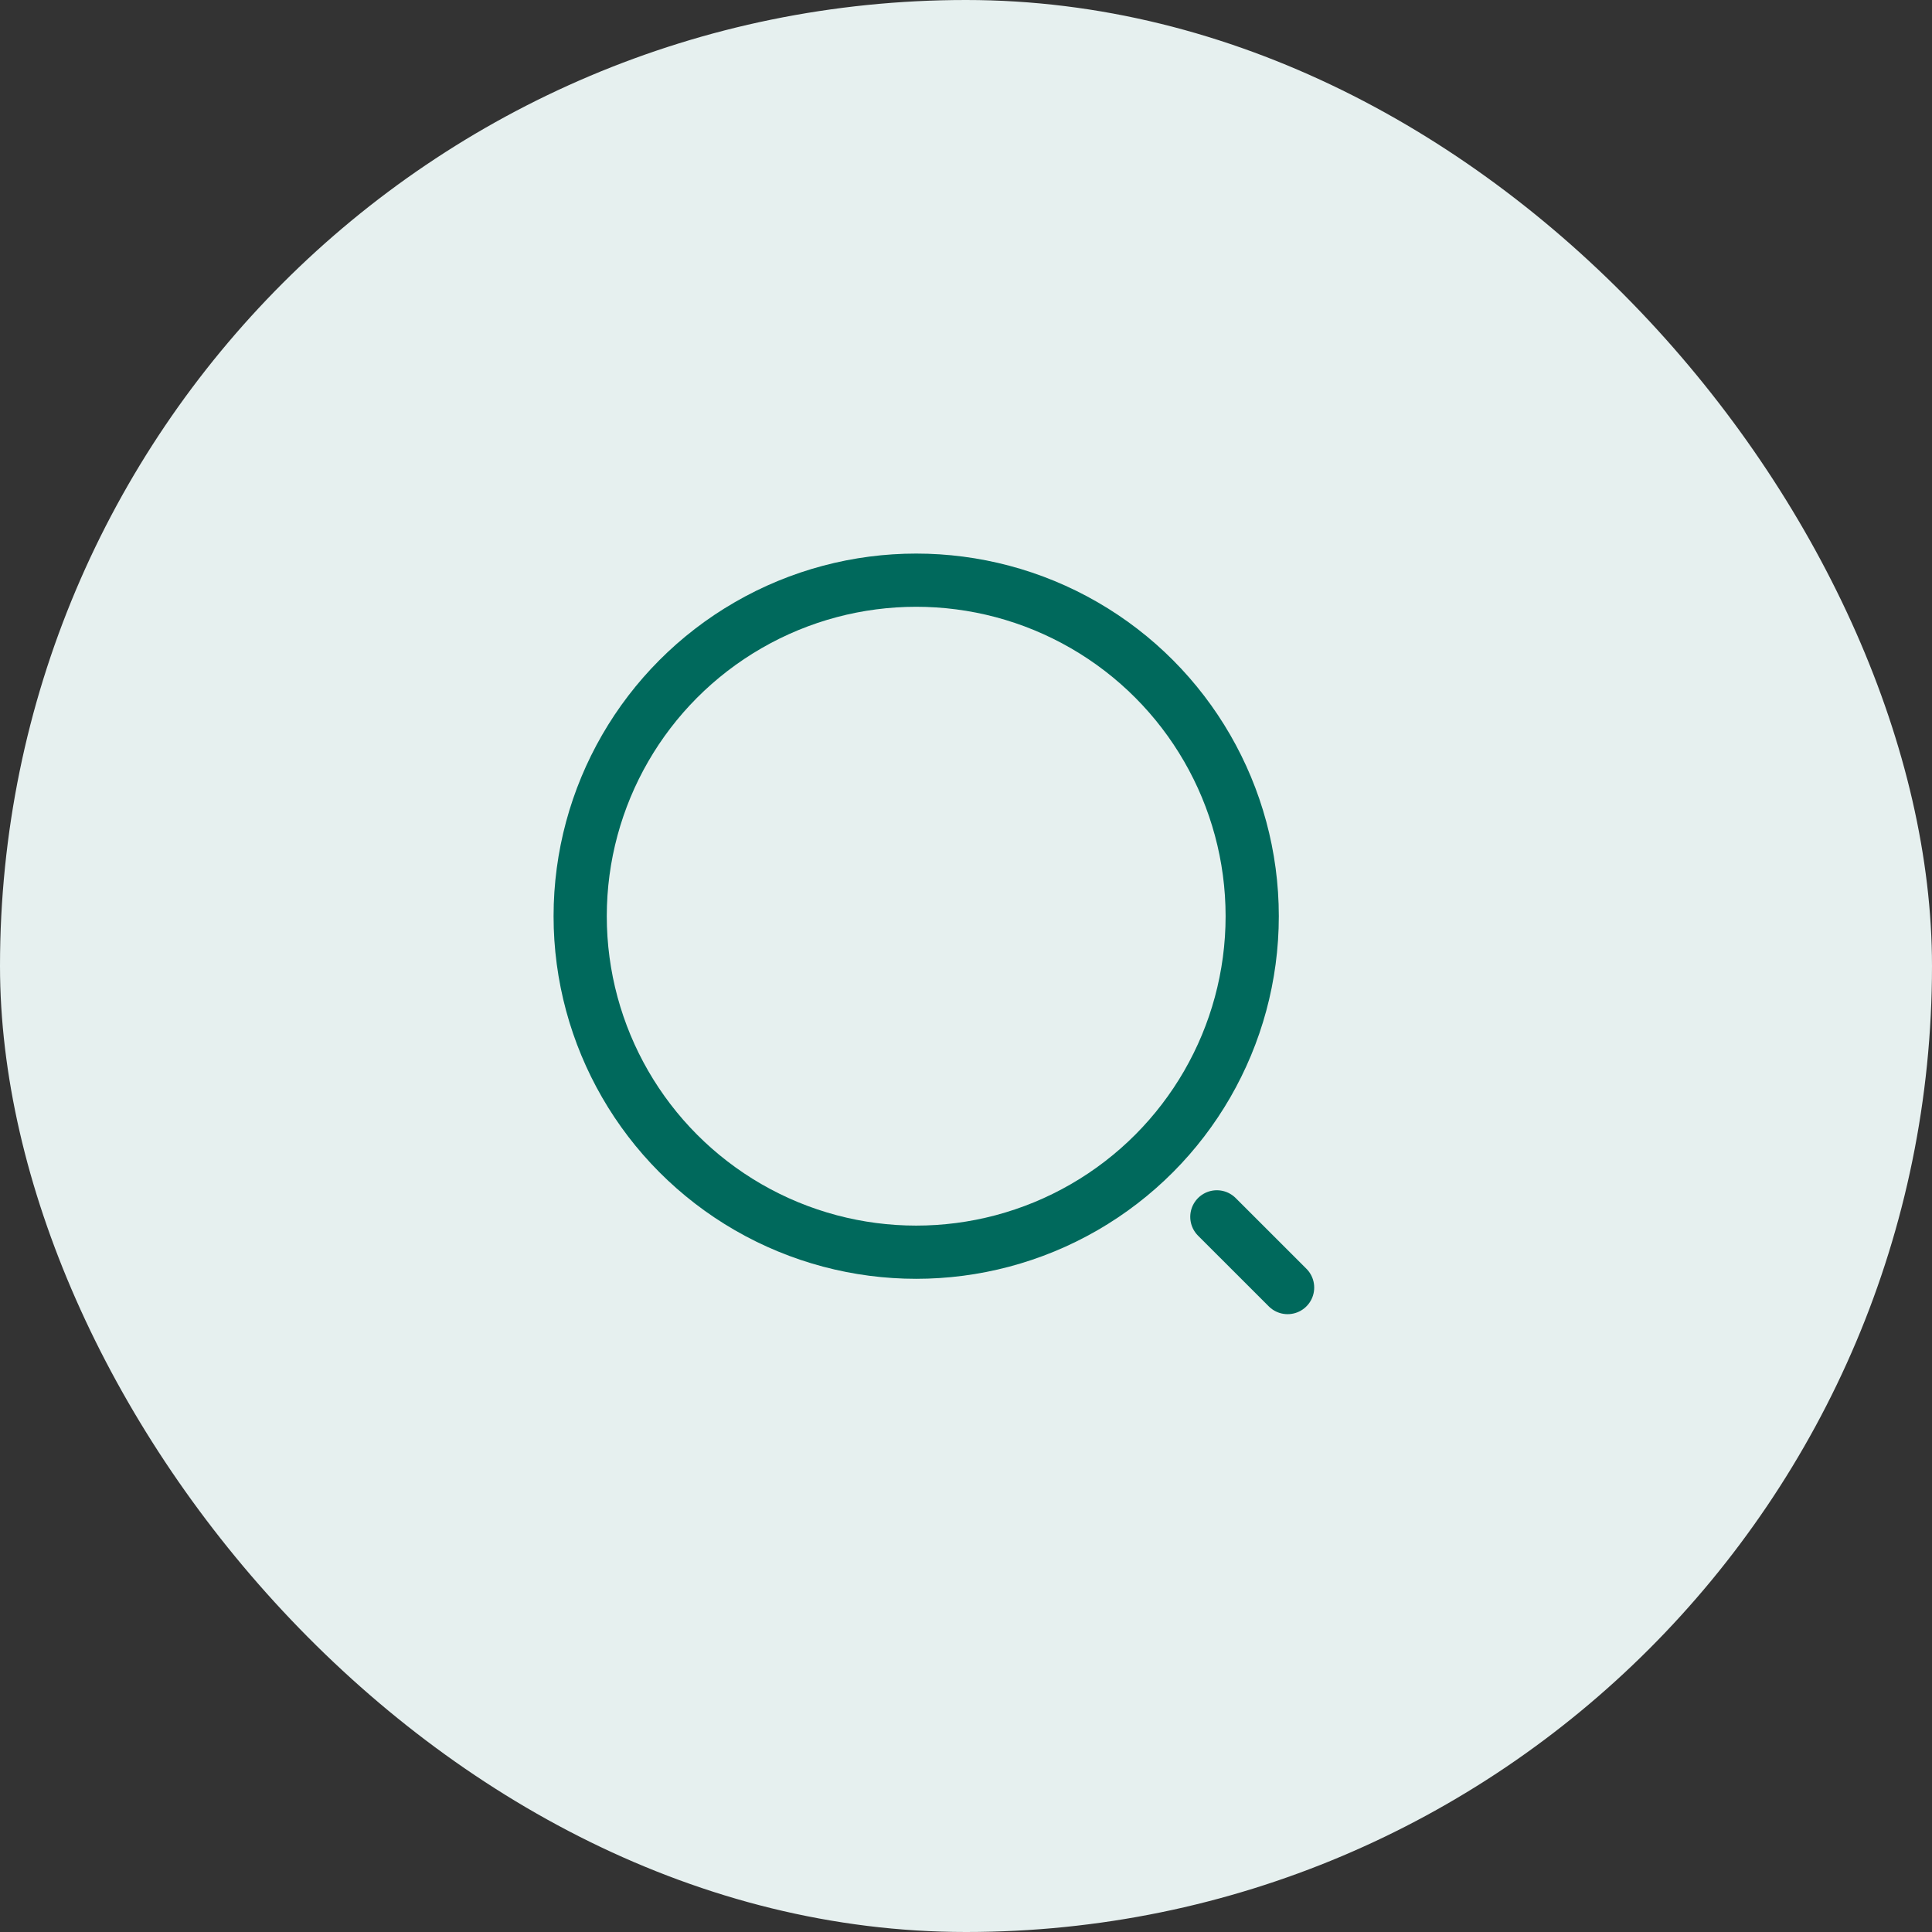 <?xml version="1.0" encoding="UTF-8"?> <svg xmlns="http://www.w3.org/2000/svg" width="50" height="50" viewBox="0 0 50 50" fill="none"><rect x="0" y="0" width="50" height="50" fill="#333333" stroke="none"/><rect width="50" height="50" rx="25" fill="#E6F0EF"></rect><circle cx="23.711" cy="23.711" r="8.696" stroke="#00695C" stroke-width="1.377"></circle><path d="M31.492 31.492L33.323 33.322" stroke="#00695C" stroke-width="1.377" stroke-linecap="round"></path></svg> 